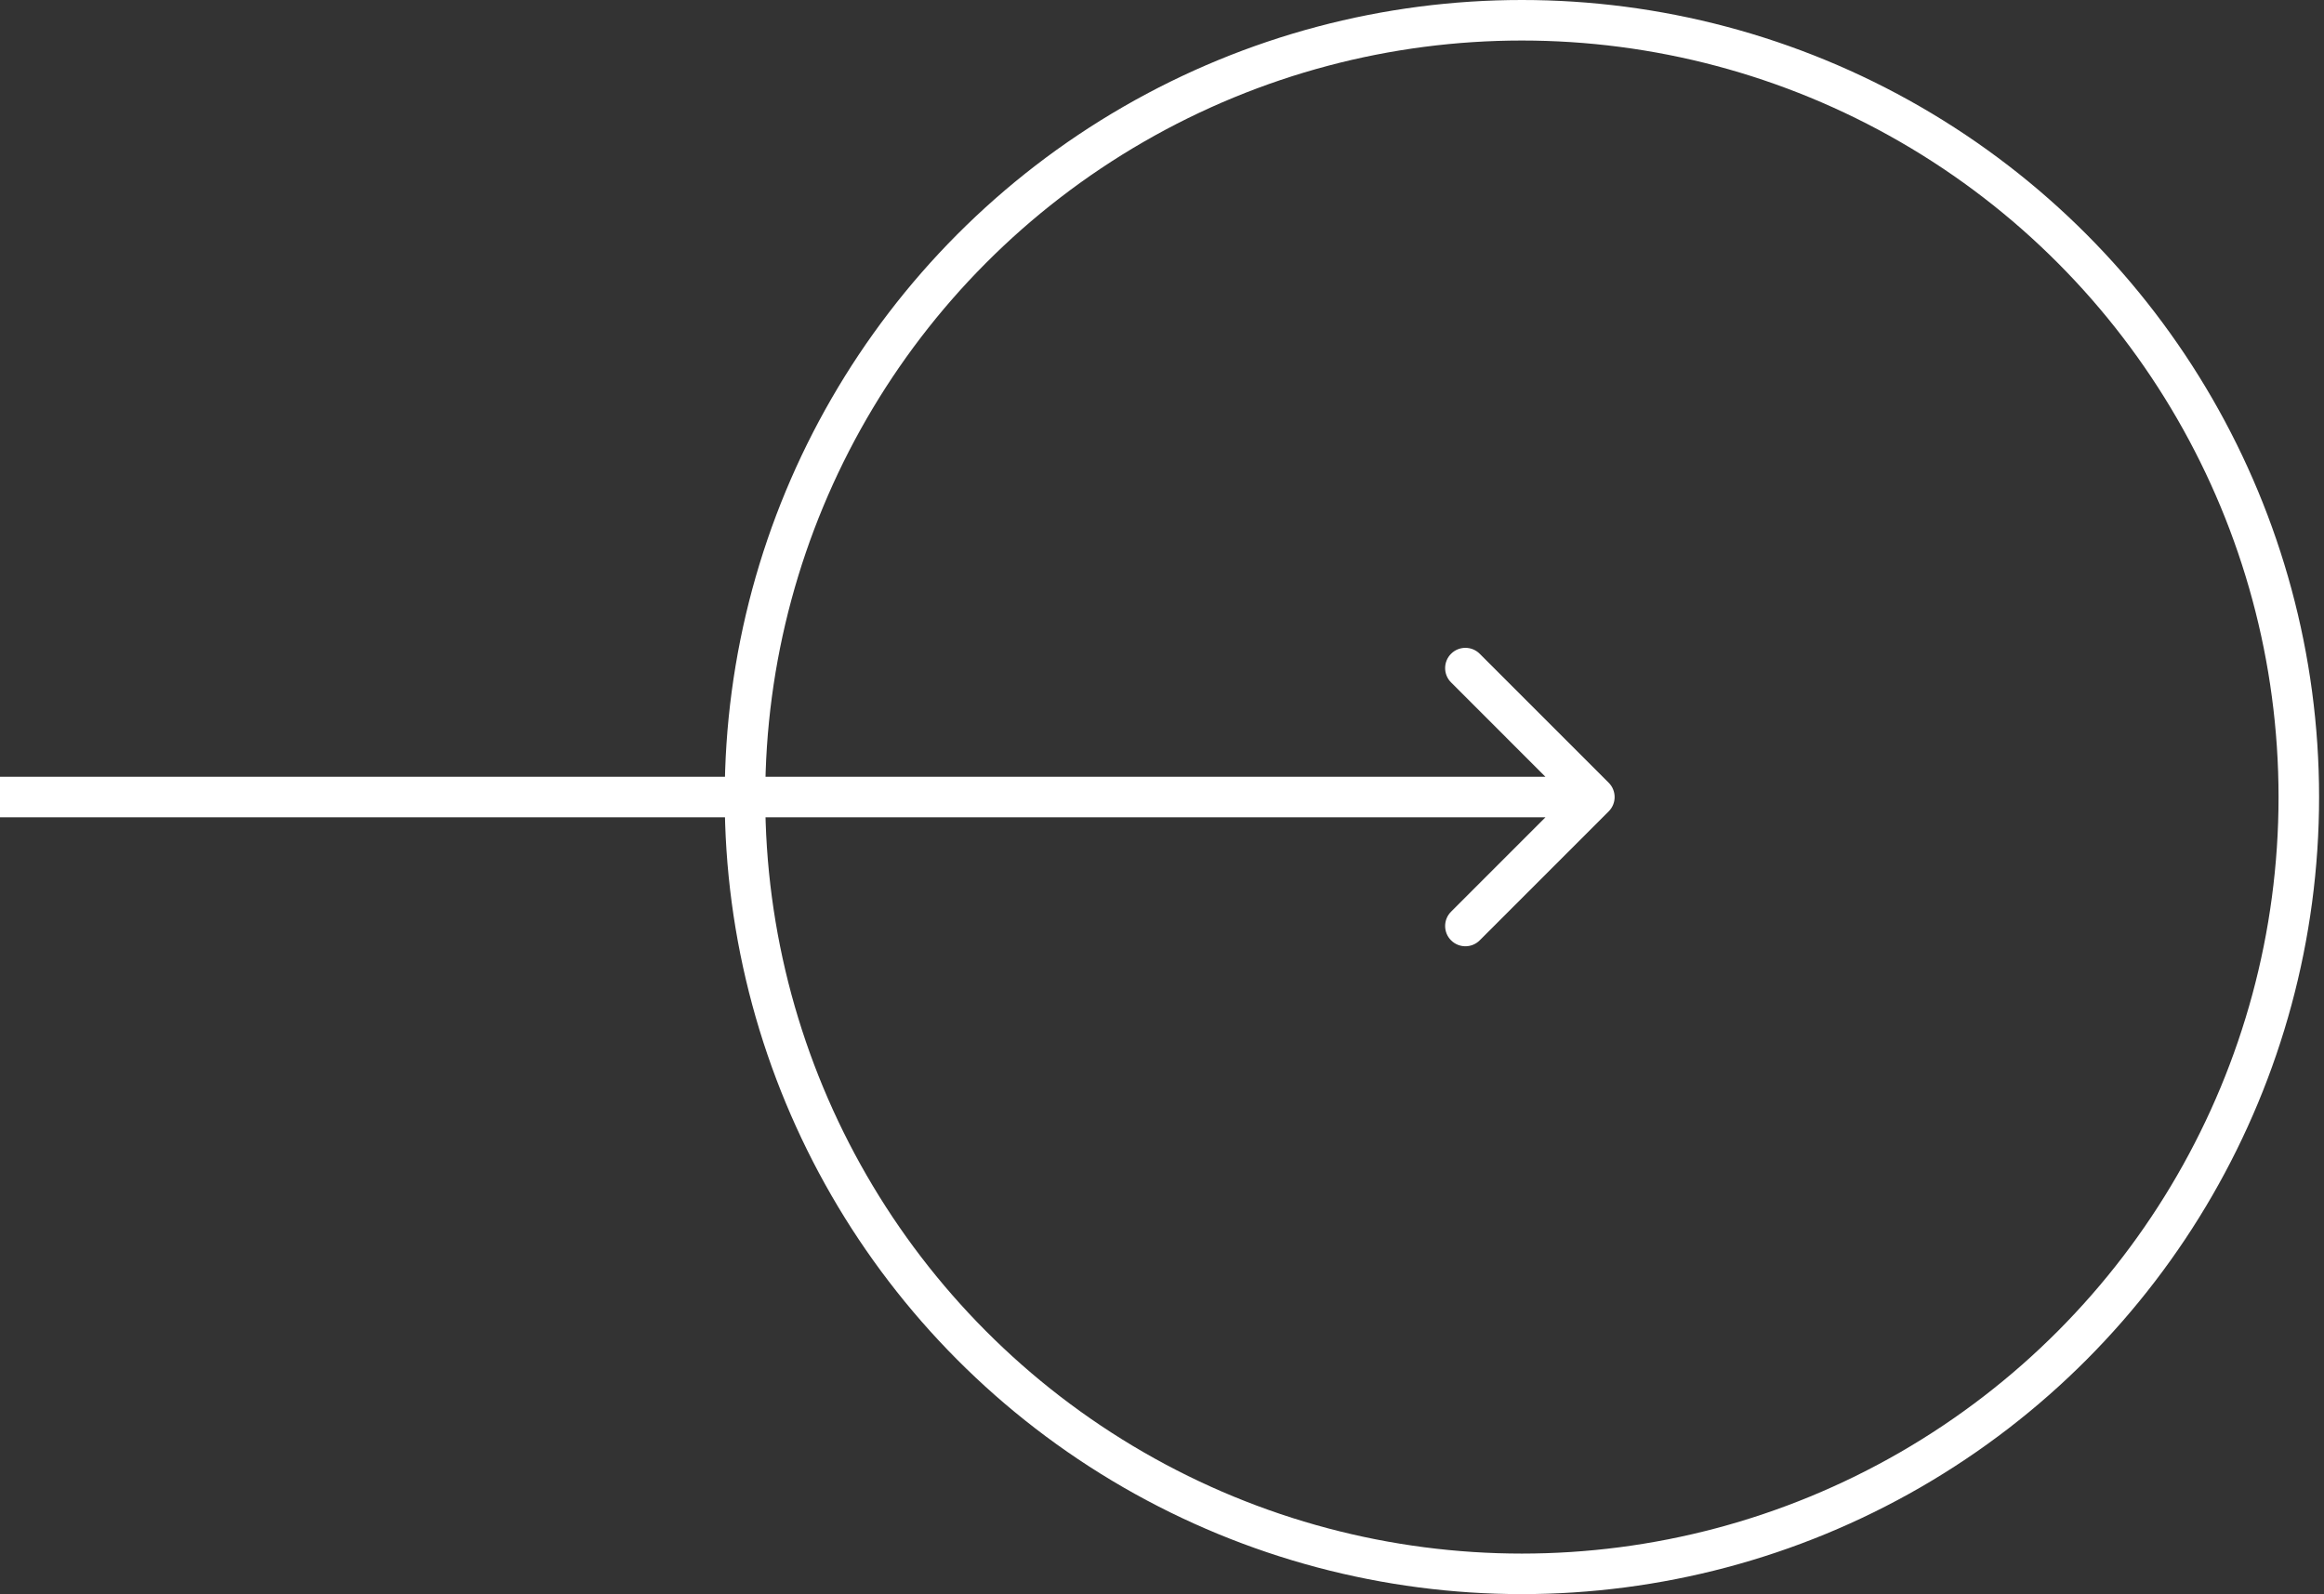 <?xml version="1.0" encoding="UTF-8"?> <svg xmlns="http://www.w3.org/2000/svg" width="86" height="59" viewBox="0 0 86 59" fill="none"><rect x="0" y="0" width="86" height="59" fill="#333333" stroke="none"/> <path d="M59.53 30.03C59.823 29.737 59.823 29.263 59.53 28.97L54.757 24.197C54.465 23.904 53.99 23.904 53.697 24.197C53.404 24.49 53.404 24.965 53.697 25.257L57.939 29.5L53.697 33.743C53.404 34.035 53.404 34.51 53.697 34.803C53.99 35.096 54.465 35.096 54.757 34.803L59.53 30.03ZM-6.55671e-08 30.25L59 30.25L59 28.75L6.55671e-08 28.75L-6.55671e-08 30.25Z" fill="white"></path> <circle cx="56.318" cy="29.5" r="28.75" stroke="white" stroke-width="1.5"></circle> </svg> 